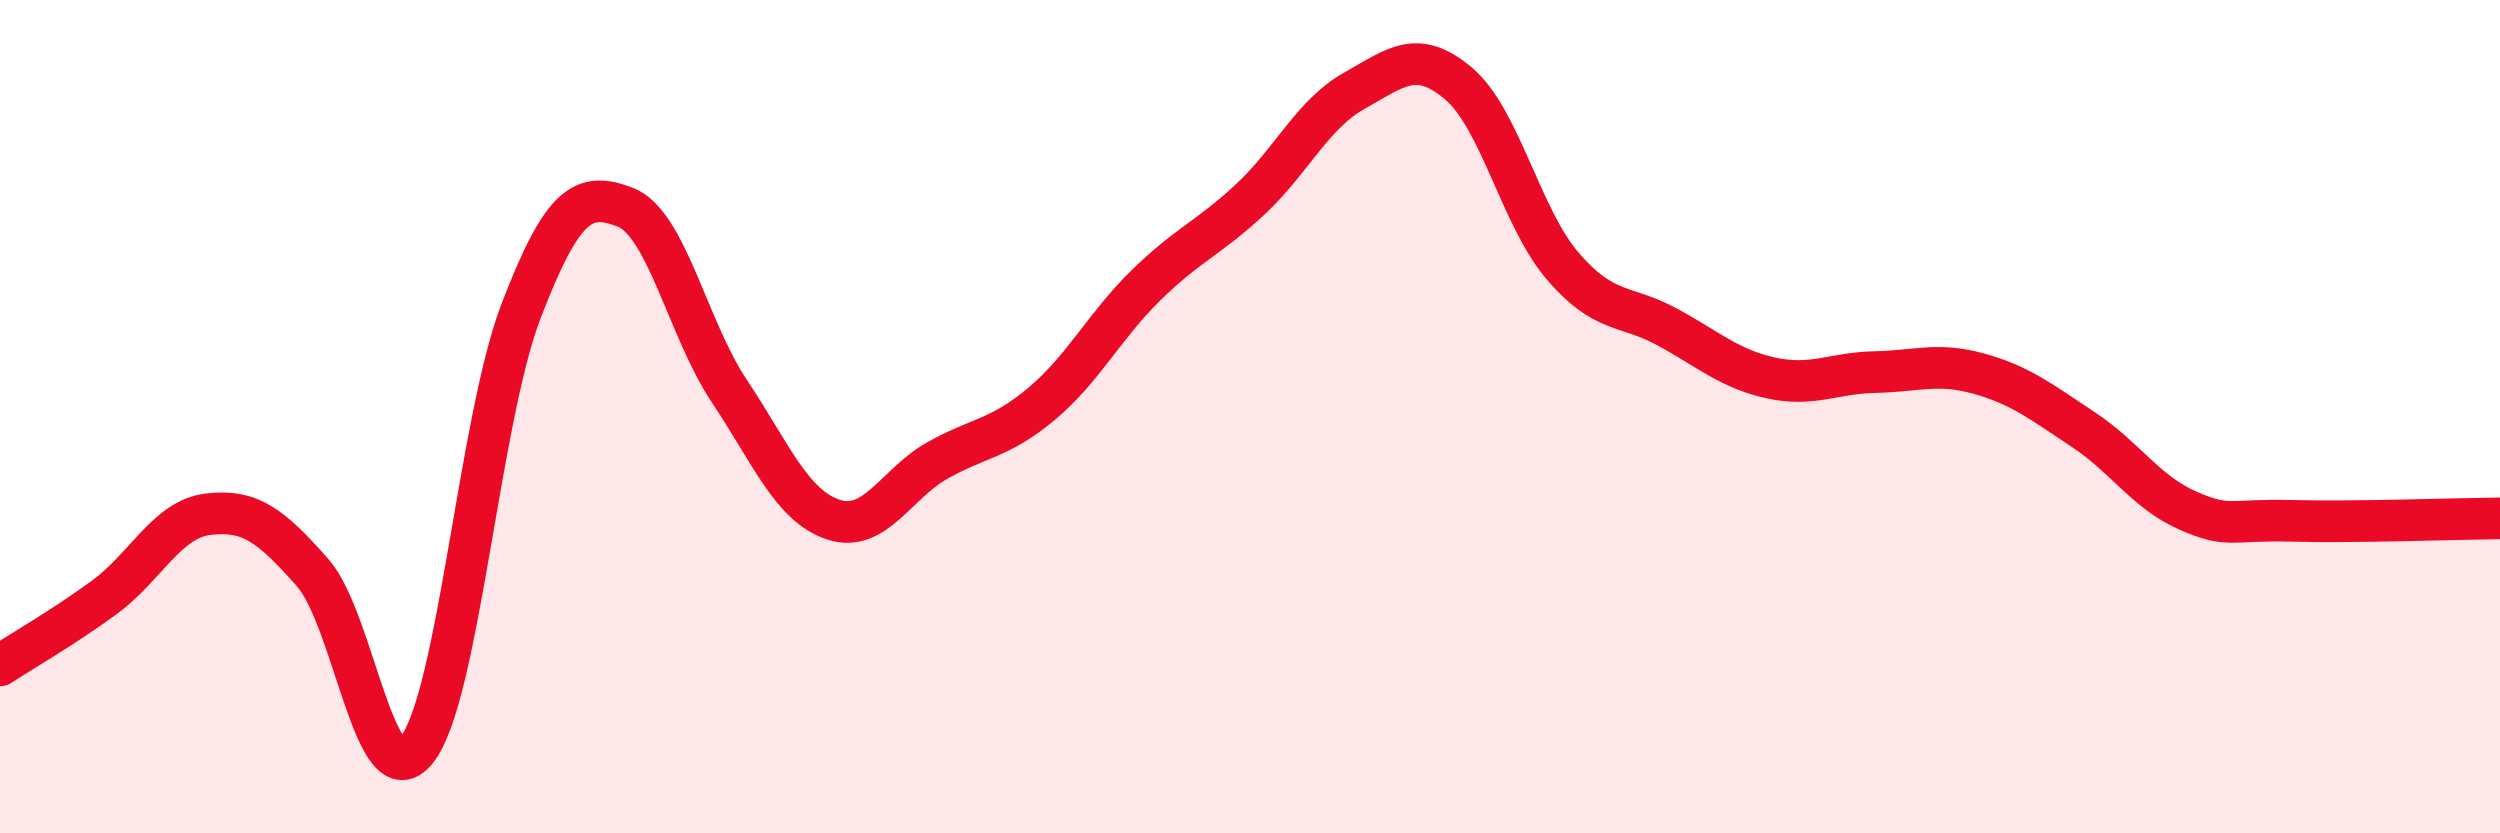 
    <svg width="60" height="20" viewBox="0 0 60 20" xmlns="http://www.w3.org/2000/svg">
      <path
        d="M 0,15.97 C 0.5,15.64 1.5,15.07 2.5,14.34 C 3.5,13.61 4,12.46 5,12.34 C 6,12.22 6.5,12.61 7.5,13.74 C 8.5,14.87 9,19.25 10,18 C 11,16.75 11.5,10.09 12.5,7.48 C 13.5,4.87 14,4.59 15,4.97 C 16,5.35 16.5,7.88 17.5,9.38 C 18.5,10.88 19,12.14 20,12.47 C 21,12.8 21.5,11.61 22.5,11.05 C 23.5,10.49 24,10.53 25,9.69 C 26,8.85 26.5,7.83 27.5,6.85 C 28.5,5.87 29,5.72 30,4.79 C 31,3.86 31.5,2.74 32.5,2.18 C 33.5,1.62 34,1.16 35,2 C 36,2.84 36.5,5.21 37.5,6.38 C 38.5,7.55 39,7.3 40,7.84 C 41,8.38 41.5,8.85 42.5,9.07 C 43.5,9.29 44,8.95 45,8.93 C 46,8.91 46.5,8.69 47.5,8.97 C 48.5,9.25 49,9.65 50,10.31 C 51,10.97 51.5,11.81 52.5,12.25 C 53.5,12.69 53.5,12.46 55,12.5 C 56.5,12.54 59,12.45 60,12.44L60 20L0 20Z"
        fill="#EB0A25"
        opacity="0.1"
        stroke-linecap="round"
        stroke-linejoin="round"
      />
      <path
        d="M 0,15.97 C 0.5,15.64 1.5,15.07 2.5,14.34 C 3.5,13.61 4,12.46 5,12.34 C 6,12.22 6.5,12.61 7.5,13.74 C 8.5,14.87 9,19.25 10,18 C 11,16.75 11.5,10.09 12.5,7.48 C 13.5,4.87 14,4.59 15,4.97 C 16,5.35 16.5,7.88 17.5,9.38 C 18.5,10.88 19,12.14 20,12.47 C 21,12.8 21.5,11.61 22.5,11.05 C 23.5,10.49 24,10.53 25,9.69 C 26,8.85 26.5,7.83 27.5,6.85 C 28.5,5.87 29,5.72 30,4.79 C 31,3.86 31.5,2.74 32.5,2.18 C 33.5,1.62 34,1.16 35,2 C 36,2.84 36.5,5.21 37.5,6.38 C 38.5,7.55 39,7.3 40,7.84 C 41,8.38 41.5,8.85 42.5,9.07 C 43.5,9.29 44,8.95 45,8.93 C 46,8.91 46.5,8.69 47.5,8.97 C 48.5,9.25 49,9.65 50,10.31 C 51,10.97 51.5,11.81 52.5,12.25 C 53.5,12.69 53.5,12.46 55,12.5 C 56.5,12.54 59,12.45 60,12.44"
        stroke="#EB0A25"
        stroke-width="1"
        fill="none"
        stroke-linecap="round"
        stroke-linejoin="round"
      />
    </svg>
  